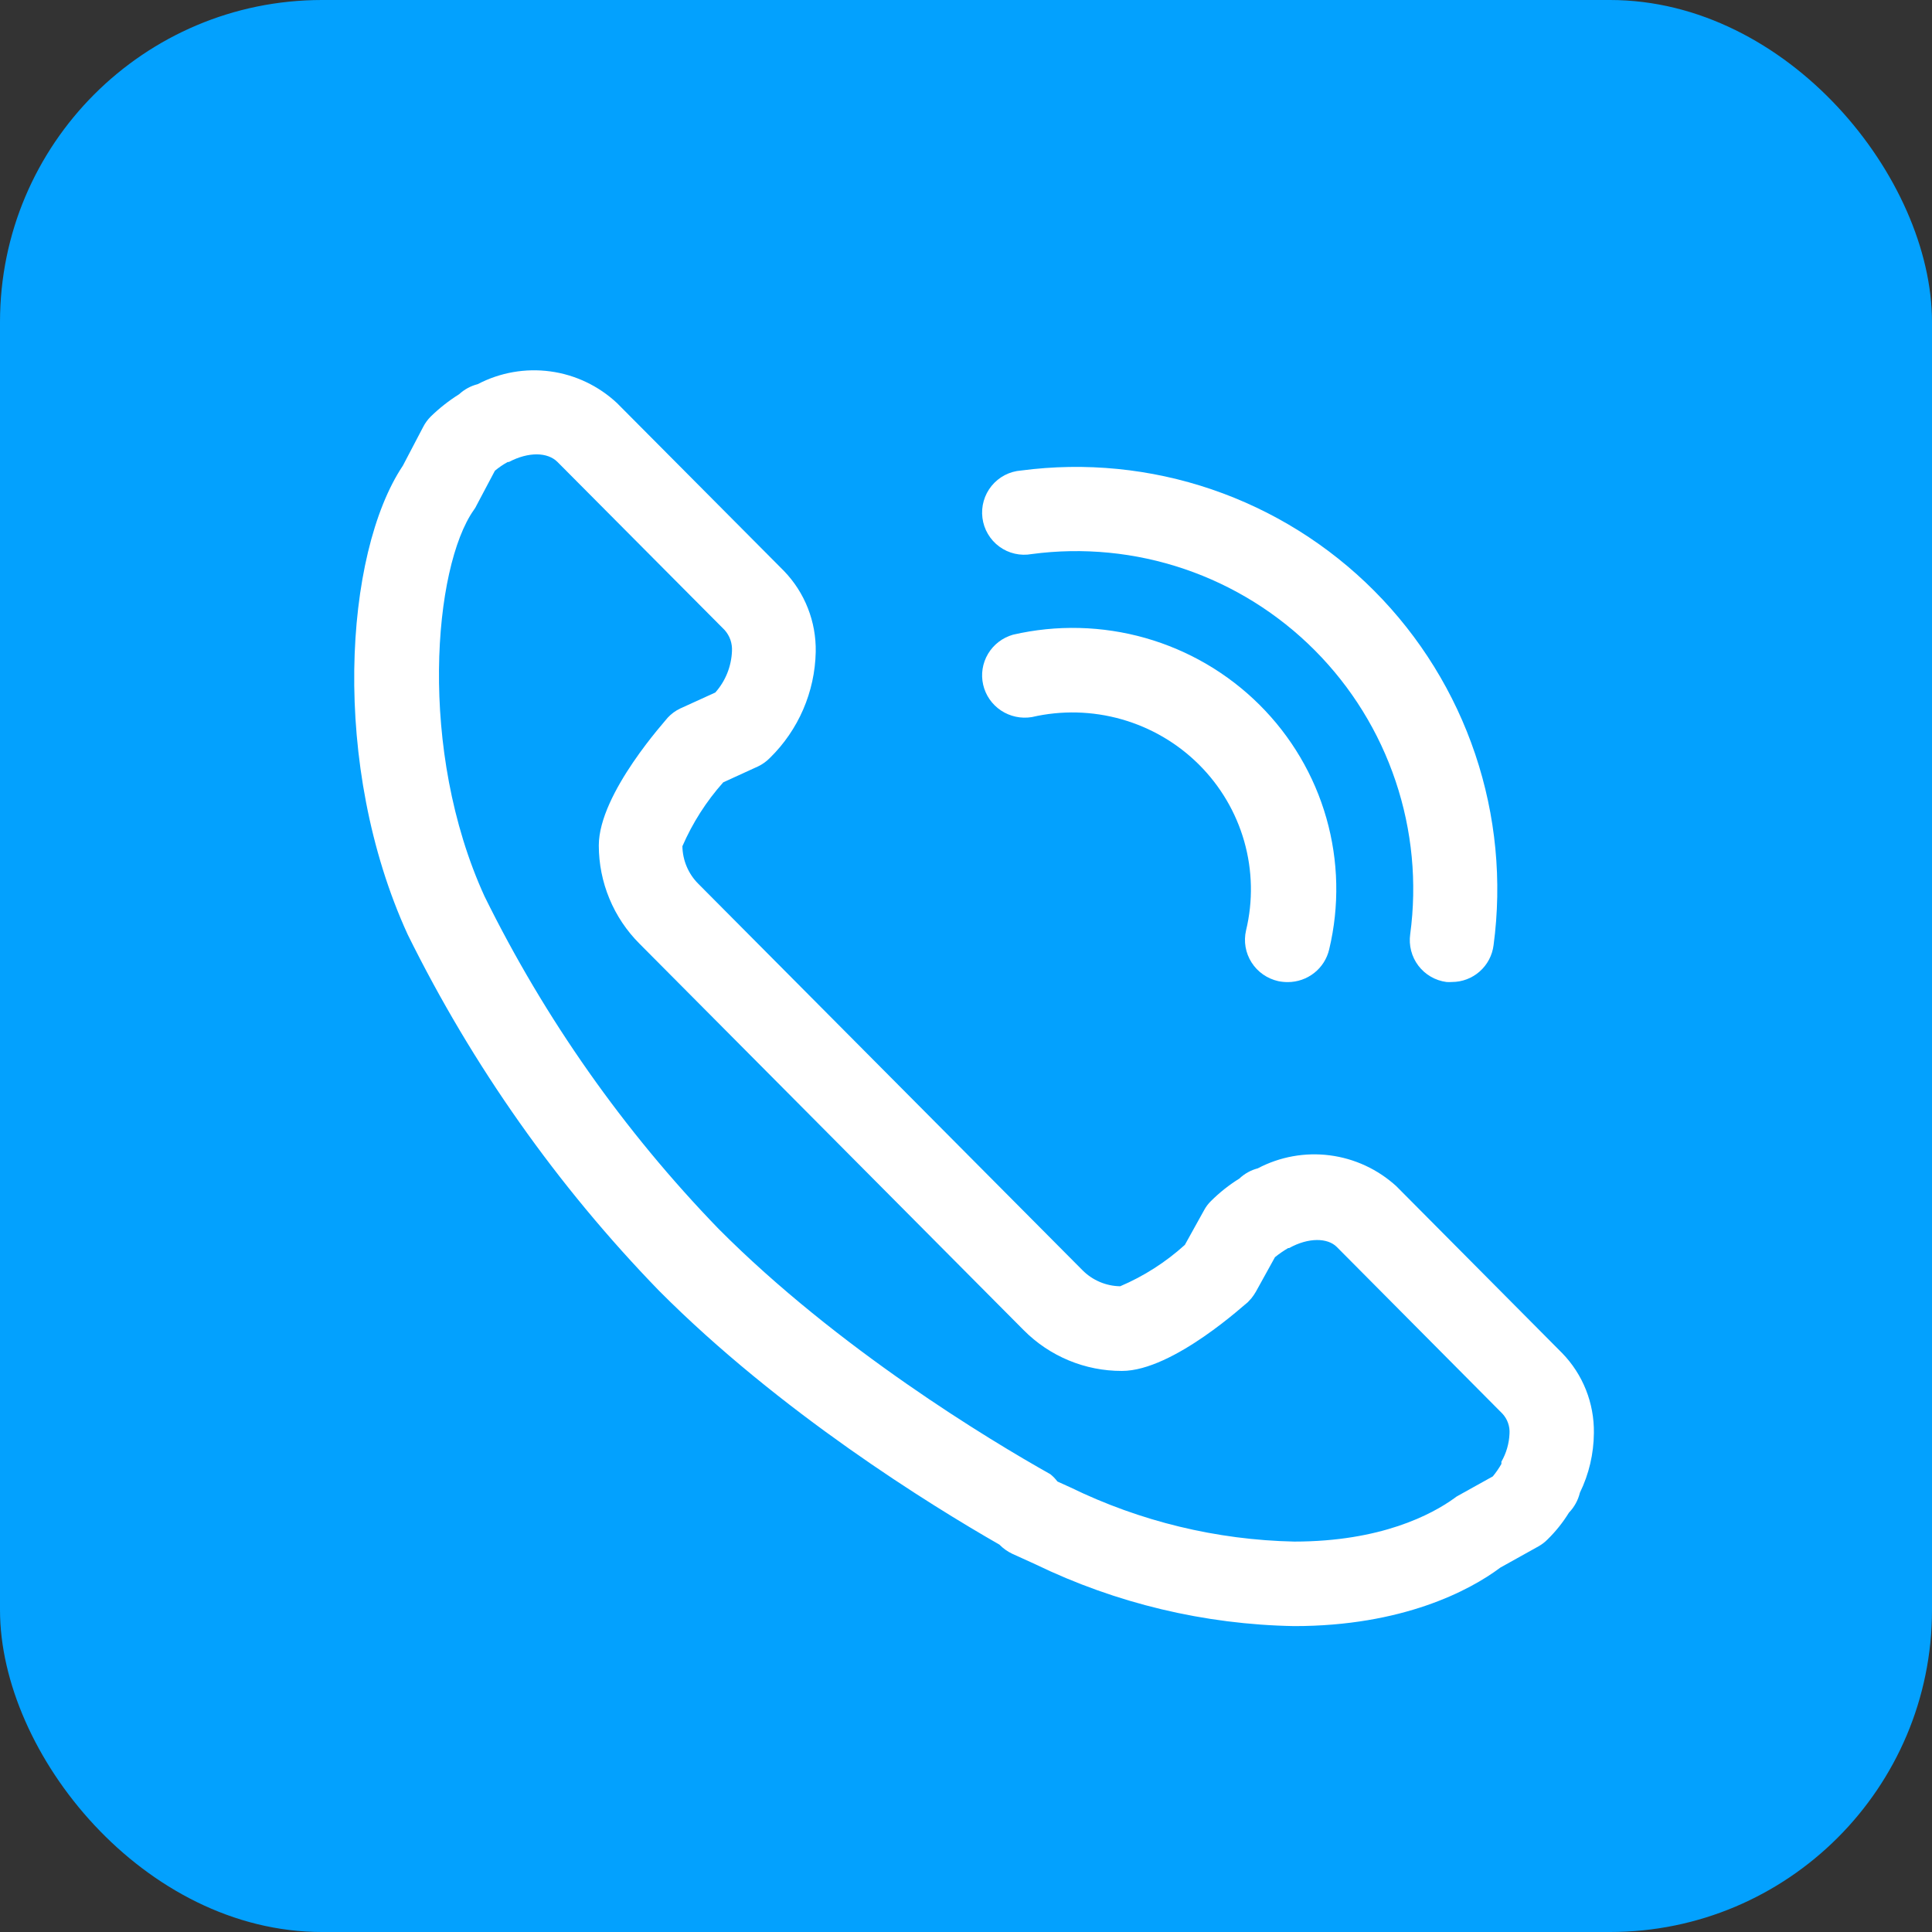 <svg width="120" height="120" viewBox="0 0 120 120" fill="none" xmlns="http://www.w3.org/2000/svg">
<rect x="0" y="0" width="120" height="120" fill="#333333" stroke="none"/>
<rect width="120" height="120" rx="20" fill="#03A1FE"/>
<path d="M80.385 101C74.812 100.901 69.327 99.591 64.306 97.159L62.865 96.504C62.571 96.364 62.304 96.172 62.076 95.939C57.812 93.498 48.425 87.702 40.924 80.16C34.607 73.648 29.343 66.185 25.32 58.039C20.523 47.559 21.372 34.38 25.024 28.922L26.287 26.511C26.408 26.276 26.565 26.062 26.751 25.875C27.289 25.351 27.881 24.885 28.518 24.486C28.845 24.184 29.242 23.97 29.672 23.861C31.057 23.136 32.631 22.859 34.18 23.068C35.728 23.277 37.174 23.964 38.319 25.032L48.692 35.462C49.335 36.128 49.842 36.915 50.18 37.779C50.519 38.643 50.684 39.566 50.666 40.493C50.615 42.977 49.593 45.34 47.823 47.073C47.612 47.289 47.364 47.468 47.093 47.599L44.922 48.592C43.871 49.77 43.015 51.111 42.385 52.561C42.399 53.438 42.753 54.275 43.372 54.893L67.238 78.899C67.859 79.523 68.698 79.879 69.577 79.892C71.048 79.266 72.406 78.396 73.594 77.321L74.788 75.168C74.9 74.959 75.043 74.768 75.213 74.602C75.747 74.069 76.339 73.6 76.979 73.203C77.301 72.897 77.695 72.679 78.124 72.568C79.499 71.843 81.062 71.562 82.601 71.761C84.141 71.96 85.582 72.629 86.731 73.679L97.025 84.04C97.664 84.695 98.167 85.471 98.506 86.323C98.844 87.174 99.012 88.085 98.999 89.002C98.991 90.289 98.694 91.558 98.131 92.713C98.018 93.181 97.782 93.61 97.45 93.954C97.077 94.558 96.633 95.115 96.127 95.611C95.958 95.784 95.765 95.931 95.555 96.048L93.186 97.368C91.281 98.797 87.096 101 80.385 101ZM65.678 92.019L66.487 92.386C70.824 94.5 75.565 95.648 80.385 95.75C85.783 95.75 88.932 94.063 90.324 93.061C90.403 92.995 90.488 92.939 90.58 92.892L92.722 91.701C92.921 91.459 93.1 91.2 93.255 90.927V90.878V90.788C93.559 90.258 93.732 89.663 93.758 89.052C93.773 88.826 93.743 88.6 93.668 88.387C93.594 88.173 93.476 87.978 93.324 87.811L83.03 77.45C82.467 76.885 81.283 76.845 80.069 77.52H80.009C79.723 77.689 79.449 77.877 79.19 78.086L78.006 80.229C77.922 80.376 77.826 80.515 77.72 80.646L77.502 80.884C77.453 80.884 72.893 85.151 69.685 85.151C68.55 85.154 67.426 84.932 66.377 84.496C65.329 84.06 64.376 83.42 63.576 82.611L39.72 58.615C38.92 57.815 38.284 56.864 37.851 55.817C37.416 54.769 37.193 53.646 37.193 52.511C37.193 49.266 41.437 44.652 41.477 44.572C41.695 44.336 41.957 44.145 42.247 44.007L44.428 43.014C45.06 42.305 45.426 41.396 45.464 40.444C45.478 40.207 45.445 39.969 45.368 39.743C45.29 39.519 45.168 39.312 45.01 39.134L34.627 28.694C34.015 28.079 32.831 28.049 31.607 28.694H31.538C31.253 28.849 30.986 29.032 30.738 29.24L29.603 31.383C29.556 31.489 29.496 31.589 29.426 31.681C26.938 35.204 25.932 46.567 30.097 55.677C33.842 63.276 38.743 70.241 44.625 76.319C52.038 83.772 61.503 89.468 65.234 91.562C65.401 91.694 65.55 91.848 65.678 92.019Z" fill="white"/>
<path d="M79.987 61C79.787 61 79.59 60.98 79.396 60.941C79.055 60.864 78.733 60.722 78.448 60.523C78.162 60.323 77.92 60.069 77.734 59.776C77.548 59.483 77.422 59.157 77.364 58.816C77.306 58.474 77.316 58.124 77.395 57.787C77.833 55.966 77.794 54.063 77.282 52.26C76.769 50.457 75.801 48.814 74.467 47.487C73.134 46.159 71.48 45.192 69.663 44.676C67.846 44.16 65.927 44.113 64.087 44.54C63.419 44.65 62.735 44.503 62.172 44.129C61.611 43.755 61.215 43.182 61.066 42.529C60.916 41.875 61.025 41.189 61.368 40.612C61.712 40.035 62.266 39.609 62.916 39.423C65.631 38.796 68.462 38.867 71.142 39.628C73.822 40.39 76.261 41.818 78.228 43.775C80.196 45.733 81.626 48.155 82.384 50.814C83.141 53.473 83.201 56.279 82.558 58.967C82.424 59.544 82.097 60.06 81.63 60.429C81.163 60.798 80.584 60.999 79.987 61Z" fill="white"/>
<path d="M90.184 60.993C90.069 61.002 89.953 61.002 89.839 60.993C89.496 60.948 89.165 60.835 88.867 60.661C88.568 60.487 88.306 60.256 88.097 59.98C87.888 59.705 87.735 59.39 87.649 59.055C87.562 58.719 87.542 58.37 87.59 58.027C88.022 54.829 87.712 51.574 86.683 48.515C85.656 45.456 83.938 42.677 81.663 40.392C79.388 38.108 76.619 36.38 73.57 35.343C70.519 34.306 67.273 33.988 64.081 34.414C63.732 34.477 63.373 34.469 63.028 34.389C62.681 34.31 62.356 34.161 62.069 33.95C61.783 33.74 61.542 33.474 61.362 33.167C61.181 32.861 61.066 32.521 61.021 32.168C60.976 31.815 61.003 31.457 61.101 31.116C61.198 30.773 61.365 30.455 61.589 30.179C61.814 29.905 62.092 29.677 62.406 29.513C62.721 29.349 63.066 29.251 63.42 29.225C67.404 28.699 71.455 29.099 75.261 30.396C79.065 31.693 82.521 33.85 85.359 36.702C88.197 39.554 90.342 43.022 91.627 46.839C92.912 50.656 93.302 54.717 92.768 58.709C92.688 59.34 92.382 59.92 91.906 60.34C91.43 60.761 90.818 60.993 90.184 60.993Z" fill="white"/>
</svg>
